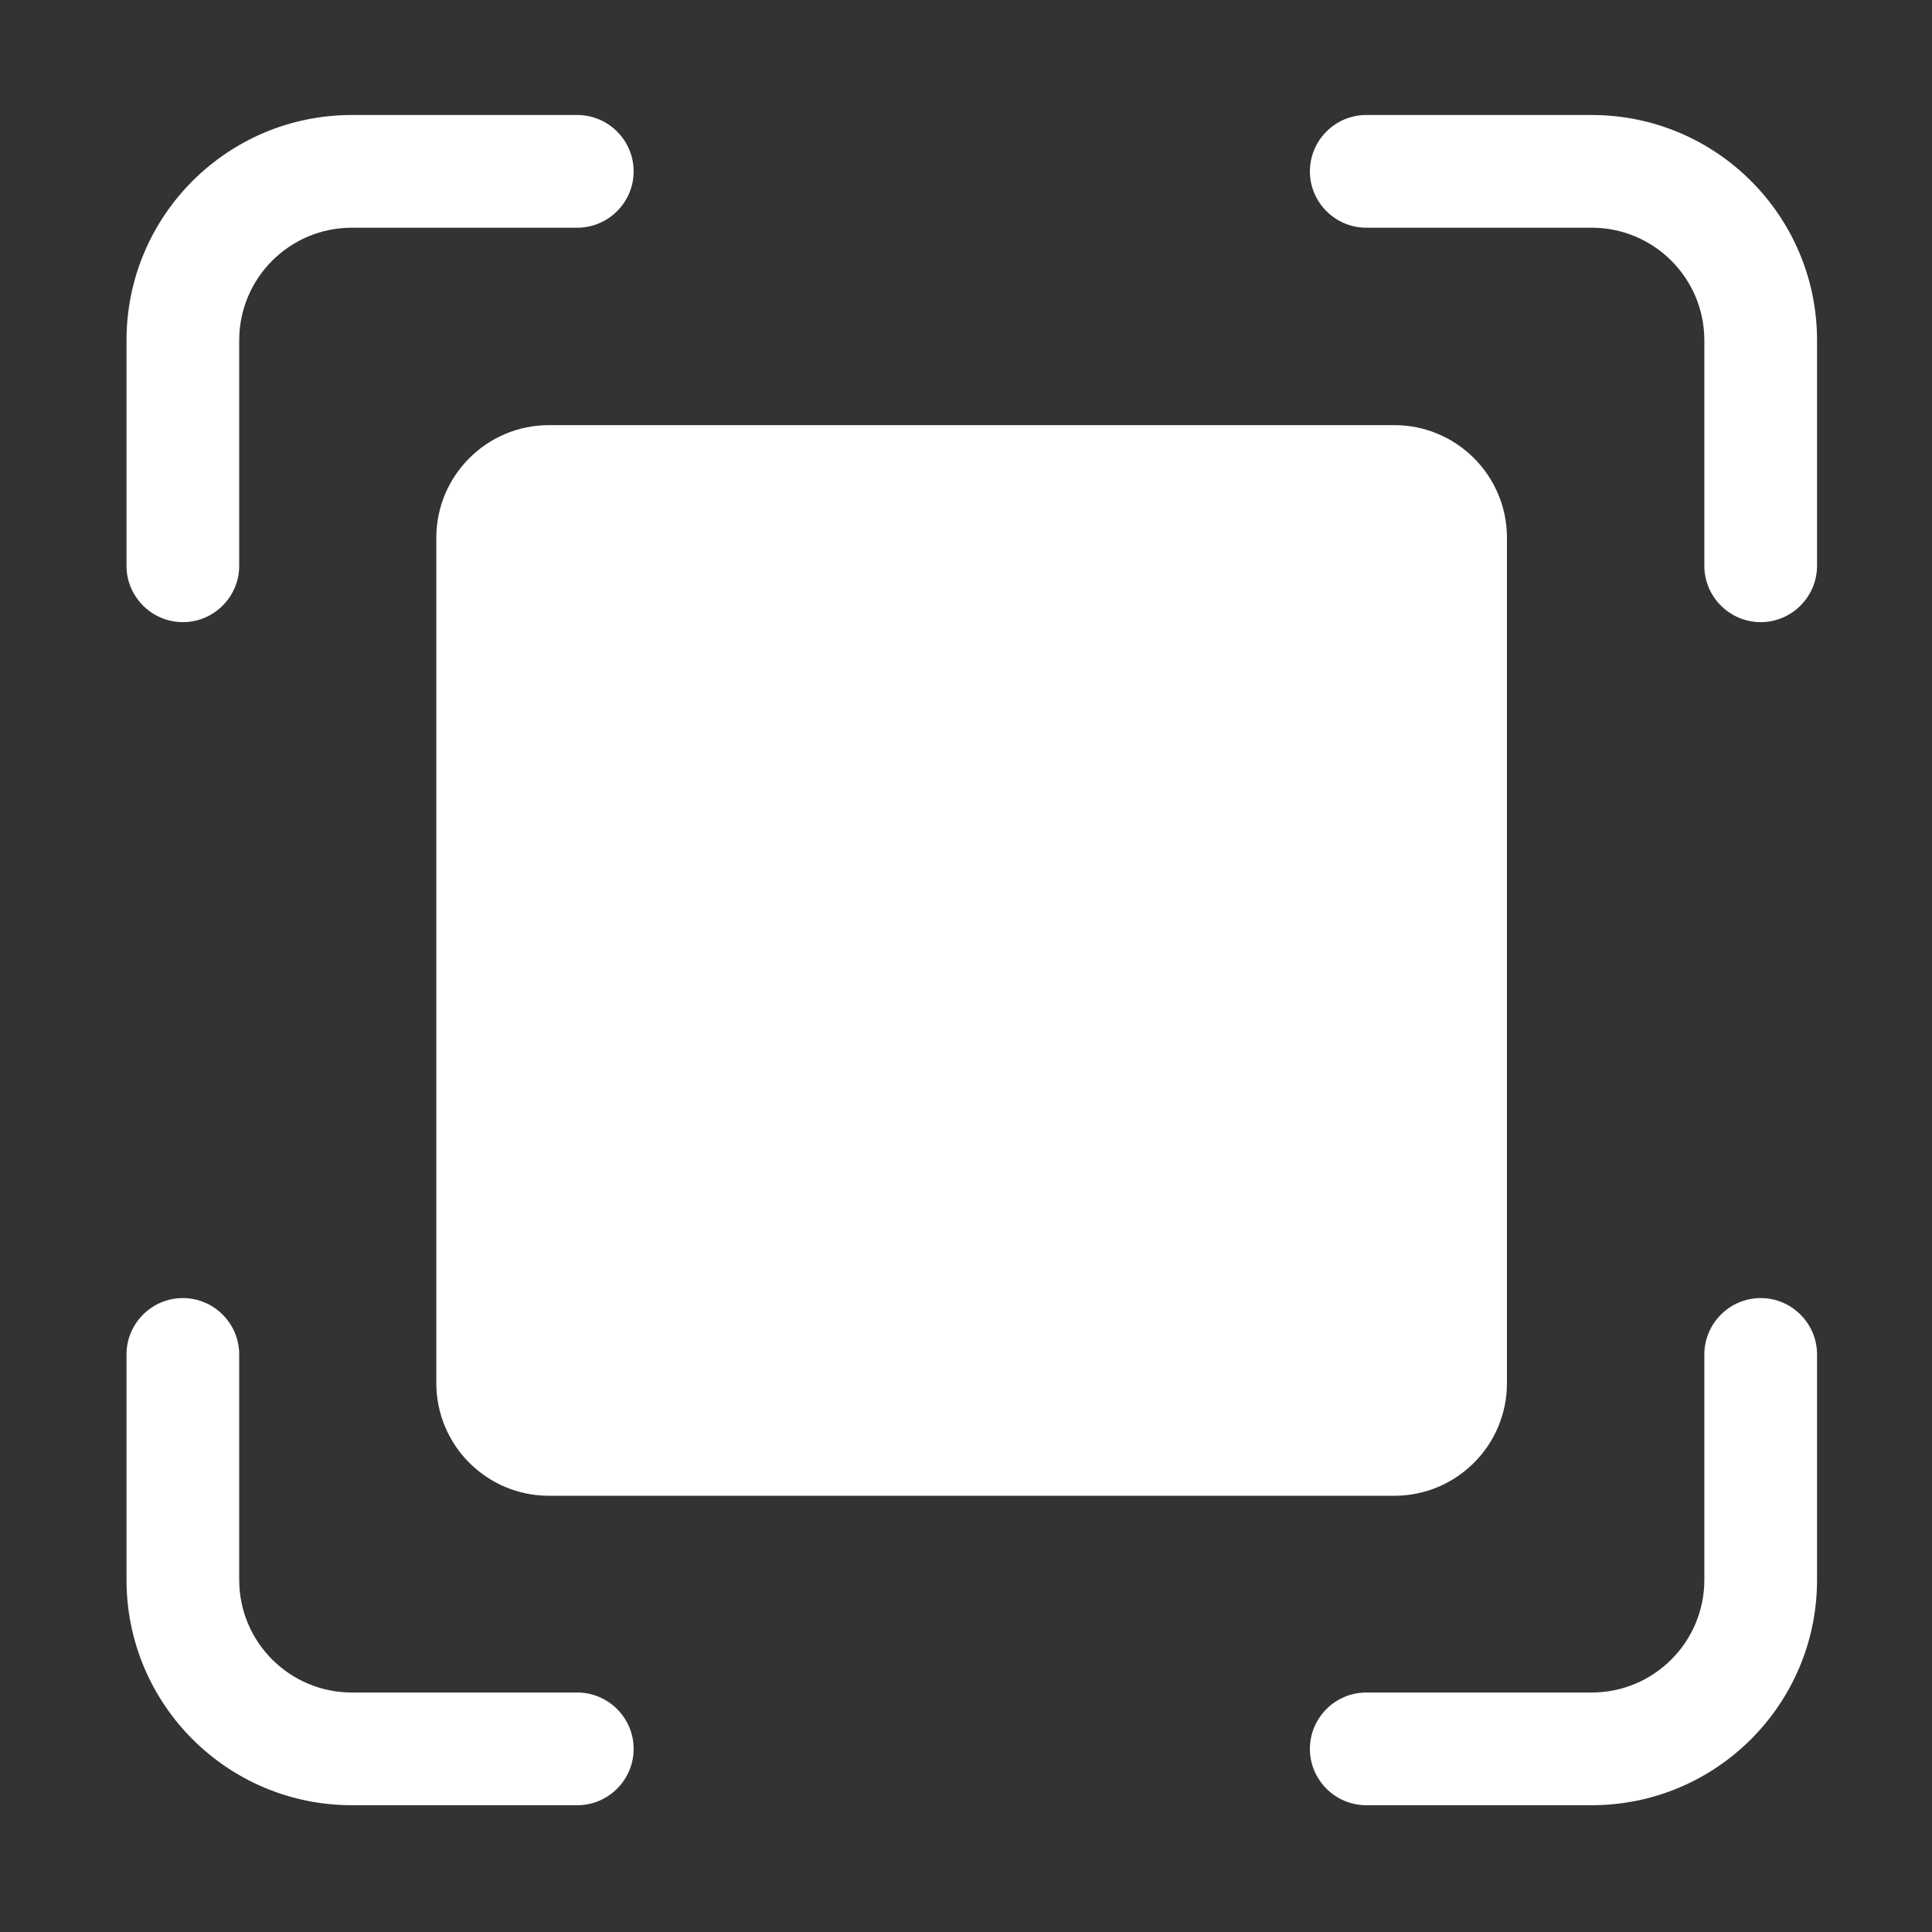 <svg width="42" height="42" viewBox="0 0 42 42" fill="none" xmlns="http://www.w3.org/2000/svg">
<rect x="0" y="0" width="42" height="42" fill="#333333" stroke="none"/>
<g clip-path="url(#clip0_8043_101)">
<mask id="mask0_8043_101" style="mask-type:alpha" maskUnits="userSpaceOnUse" x="-10" y="-10" width="63" height="63">
<circle cx="21.5" cy="21.5" r="31.5" fill="#D9D9D9"/>
</mask>
<g mask="url(#mask0_8043_101)">
</g>
<g clip-path="url(#clip1_8043_101)">
<path d="M34.601 4.95C35.954 4.95 37.051 6.046 37.051 7.4V12.3C37.051 12.974 37.602 13.525 38.276 13.525C38.949 13.525 39.501 12.974 39.501 12.3V7.4C39.501 4.693 37.308 2.5 34.601 2.5H29.701C29.027 2.5 28.476 3.051 28.476 3.725C28.476 4.399 29.027 4.95 29.701 4.95H34.601Z" fill="white"/>
<path d="M39.501 29.444C39.501 28.77 38.949 28.219 38.276 28.219C37.602 28.219 37.051 28.77 37.051 29.444V34.344C37.051 35.697 35.954 36.794 34.601 36.794H29.701C29.027 36.794 28.476 37.345 28.476 38.019C28.476 38.693 29.027 39.244 29.701 39.244H34.601C37.308 39.244 39.501 37.051 39.501 34.344V29.444Z" fill="white"/>
<path d="M12.55 4.95C13.224 4.95 13.775 4.399 13.775 3.725C13.775 3.051 13.224 2.5 12.55 2.5H7.65C4.943 2.5 2.75 4.693 2.75 7.4V12.3C2.75 12.974 3.301 13.525 3.975 13.525C4.649 13.525 5.2 12.974 5.2 12.3V7.4C5.2 6.046 6.296 4.95 7.65 4.95H12.55Z" fill="white"/>
<path d="M12.55 39.244C13.224 39.244 13.775 38.693 13.775 38.019C13.775 37.345 13.224 36.794 12.55 36.794H7.65C6.296 36.794 5.2 35.697 5.2 34.344V29.444C5.2 28.77 4.649 28.219 3.975 28.219C3.301 28.219 2.75 28.77 2.75 29.444V34.344C2.75 37.051 4.943 39.244 7.65 39.244H12.55Z" fill="white"/>
<path d="M11.935 9.242C10.582 9.242 9.485 10.339 9.485 11.692V30.067C9.485 31.421 10.582 32.517 11.935 32.517H30.31C31.664 32.517 32.76 31.421 32.76 30.067V11.692C32.76 10.339 31.664 9.242 30.31 9.242H11.935Z" fill="white"/>
</g>
</g>
<defs>
<clipPath id="clip0_8043_101">
<rect width="42" height="42" fill="white"/>
</clipPath>
<clipPath id="clip1_8043_101">
<rect width="36.75" height="36.75" fill="white" transform="translate(2.75 2.5)"/>
</clipPath>
</defs>
</svg>

